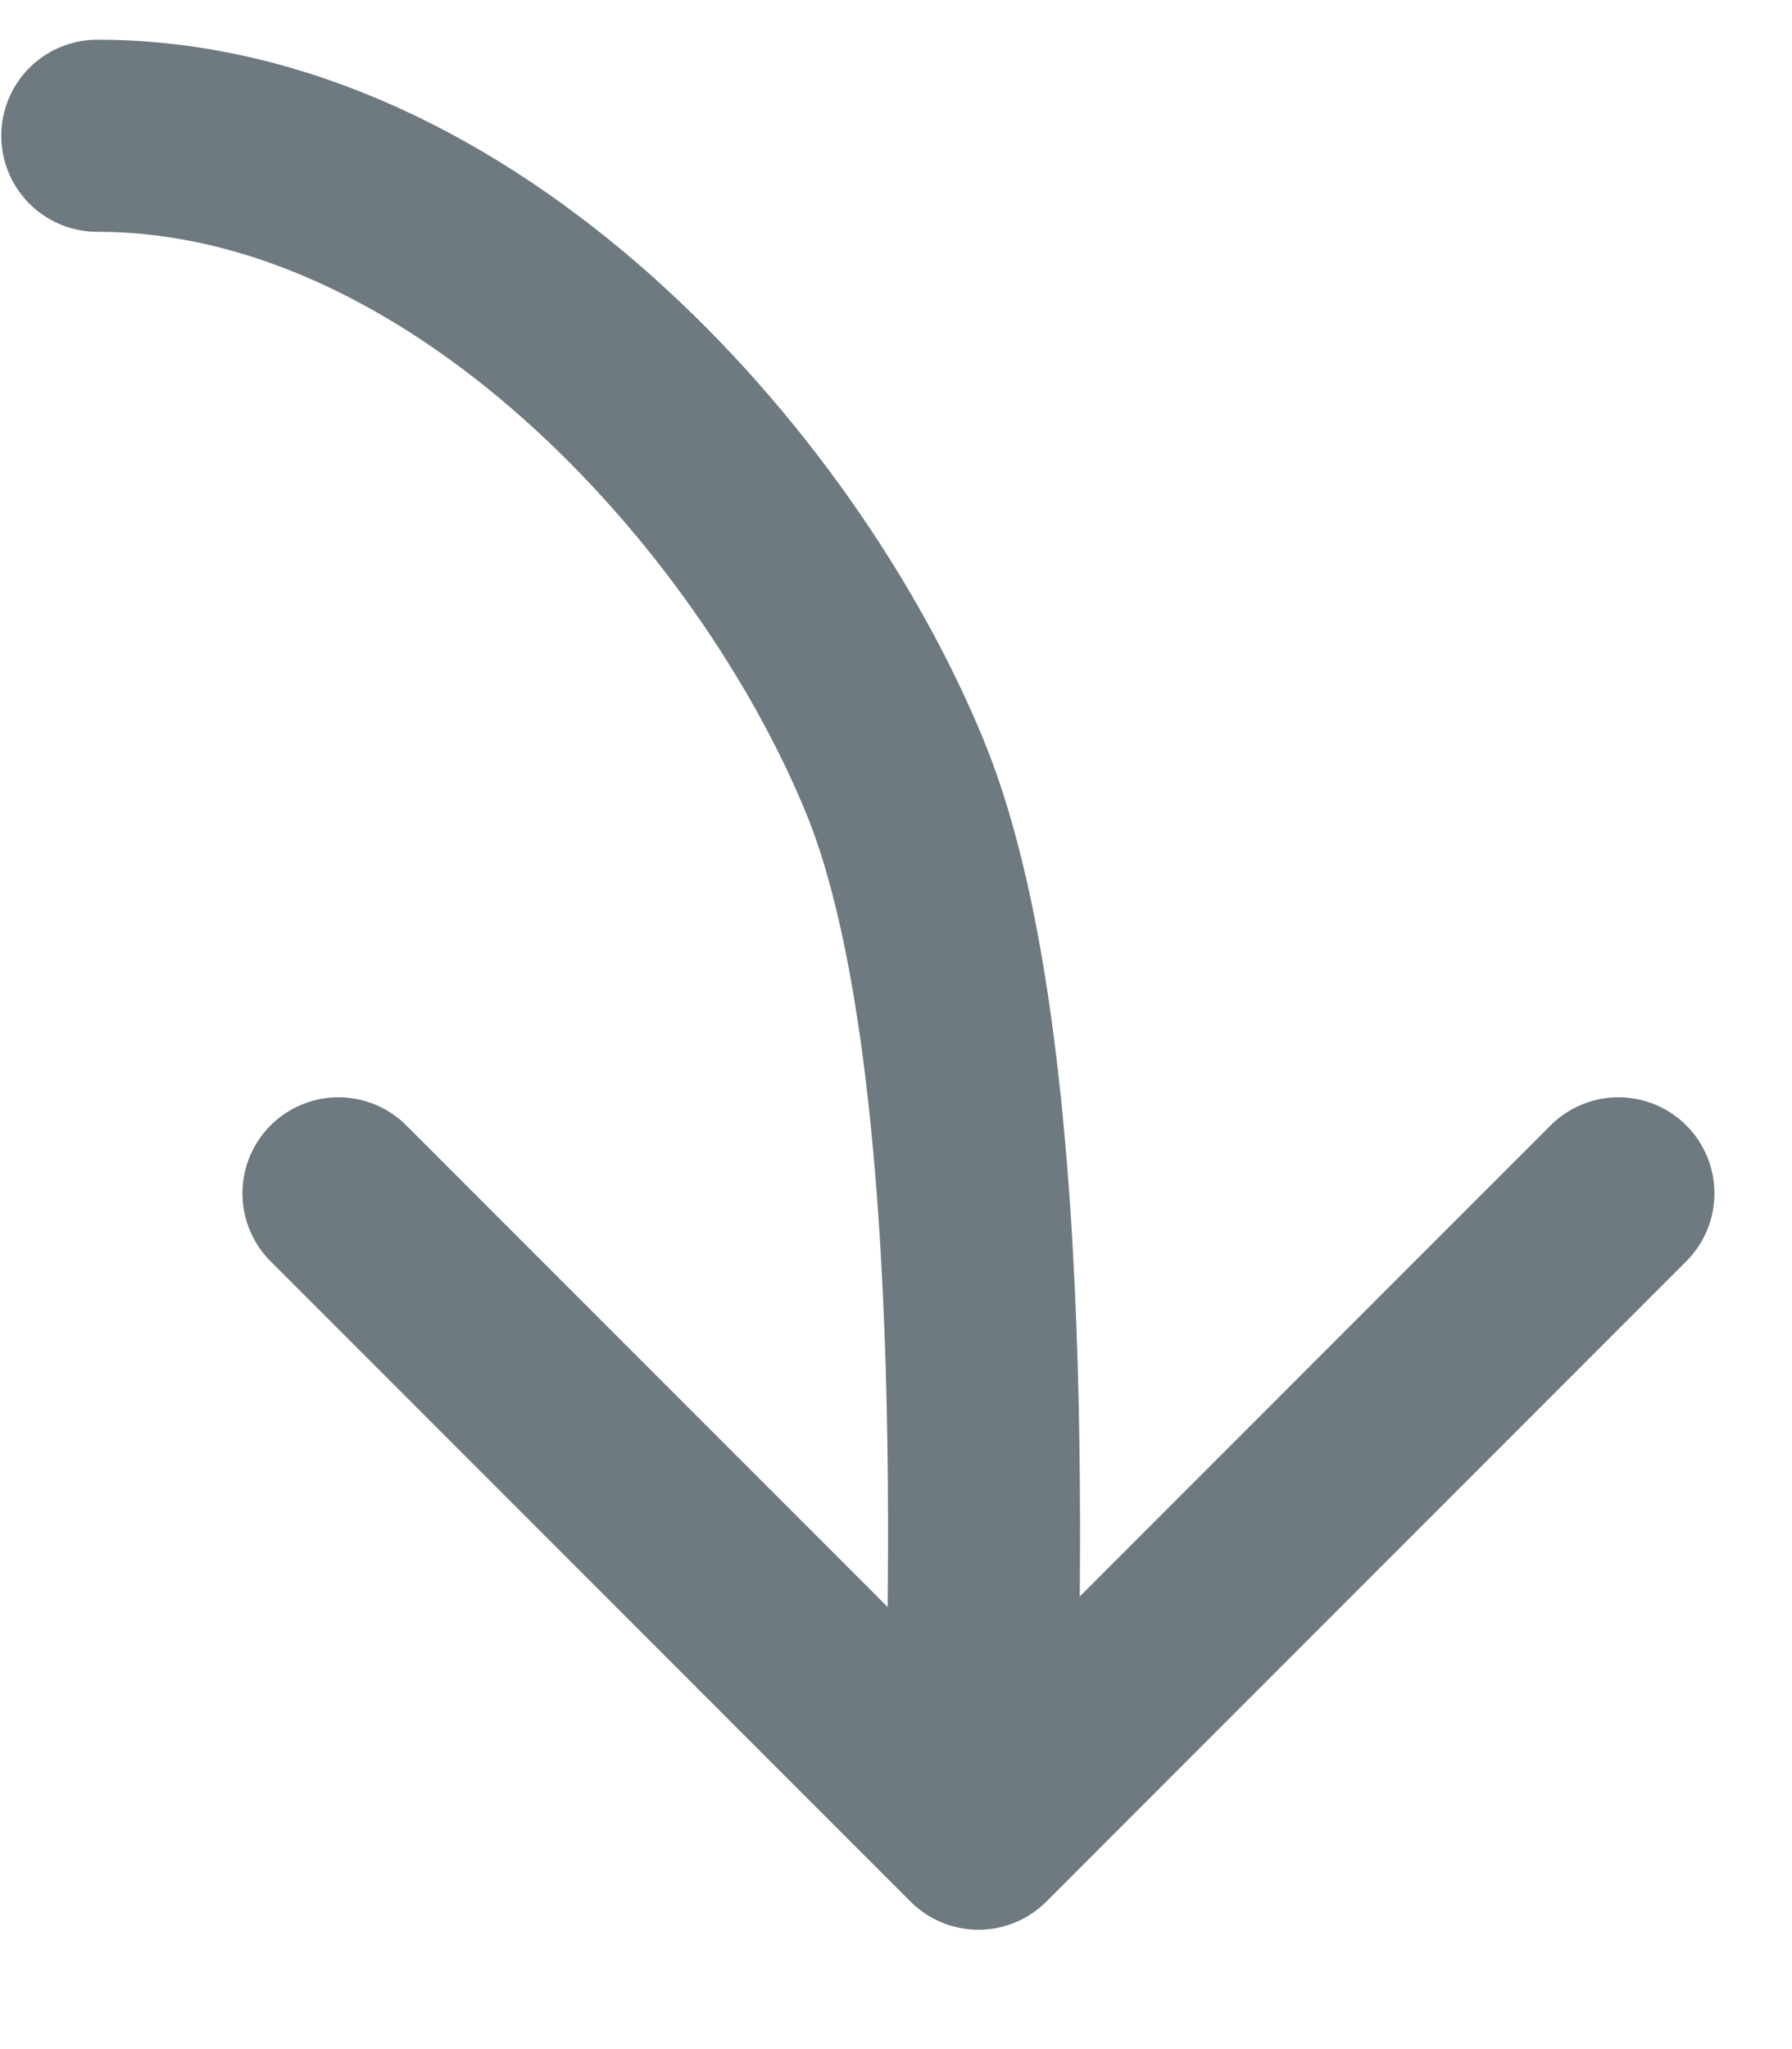 <svg width="14" height="16" viewBox="0 0 14 16" xmlns="http://www.w3.org/2000/svg">
    <g stroke="#6E7A7F" stroke-width="1.5" fill="none" fill-rule="evenodd" stroke-linecap="round">
        <path d="M.76 1.06c2.835 0 5.302 2.737 6.233 5.008.93 2.27.651 7.3.669 8.076"/>
        <path stroke-linejoin="round" d="m2.644 9.318 5 5 5-5"/>
    </g>
</svg>
